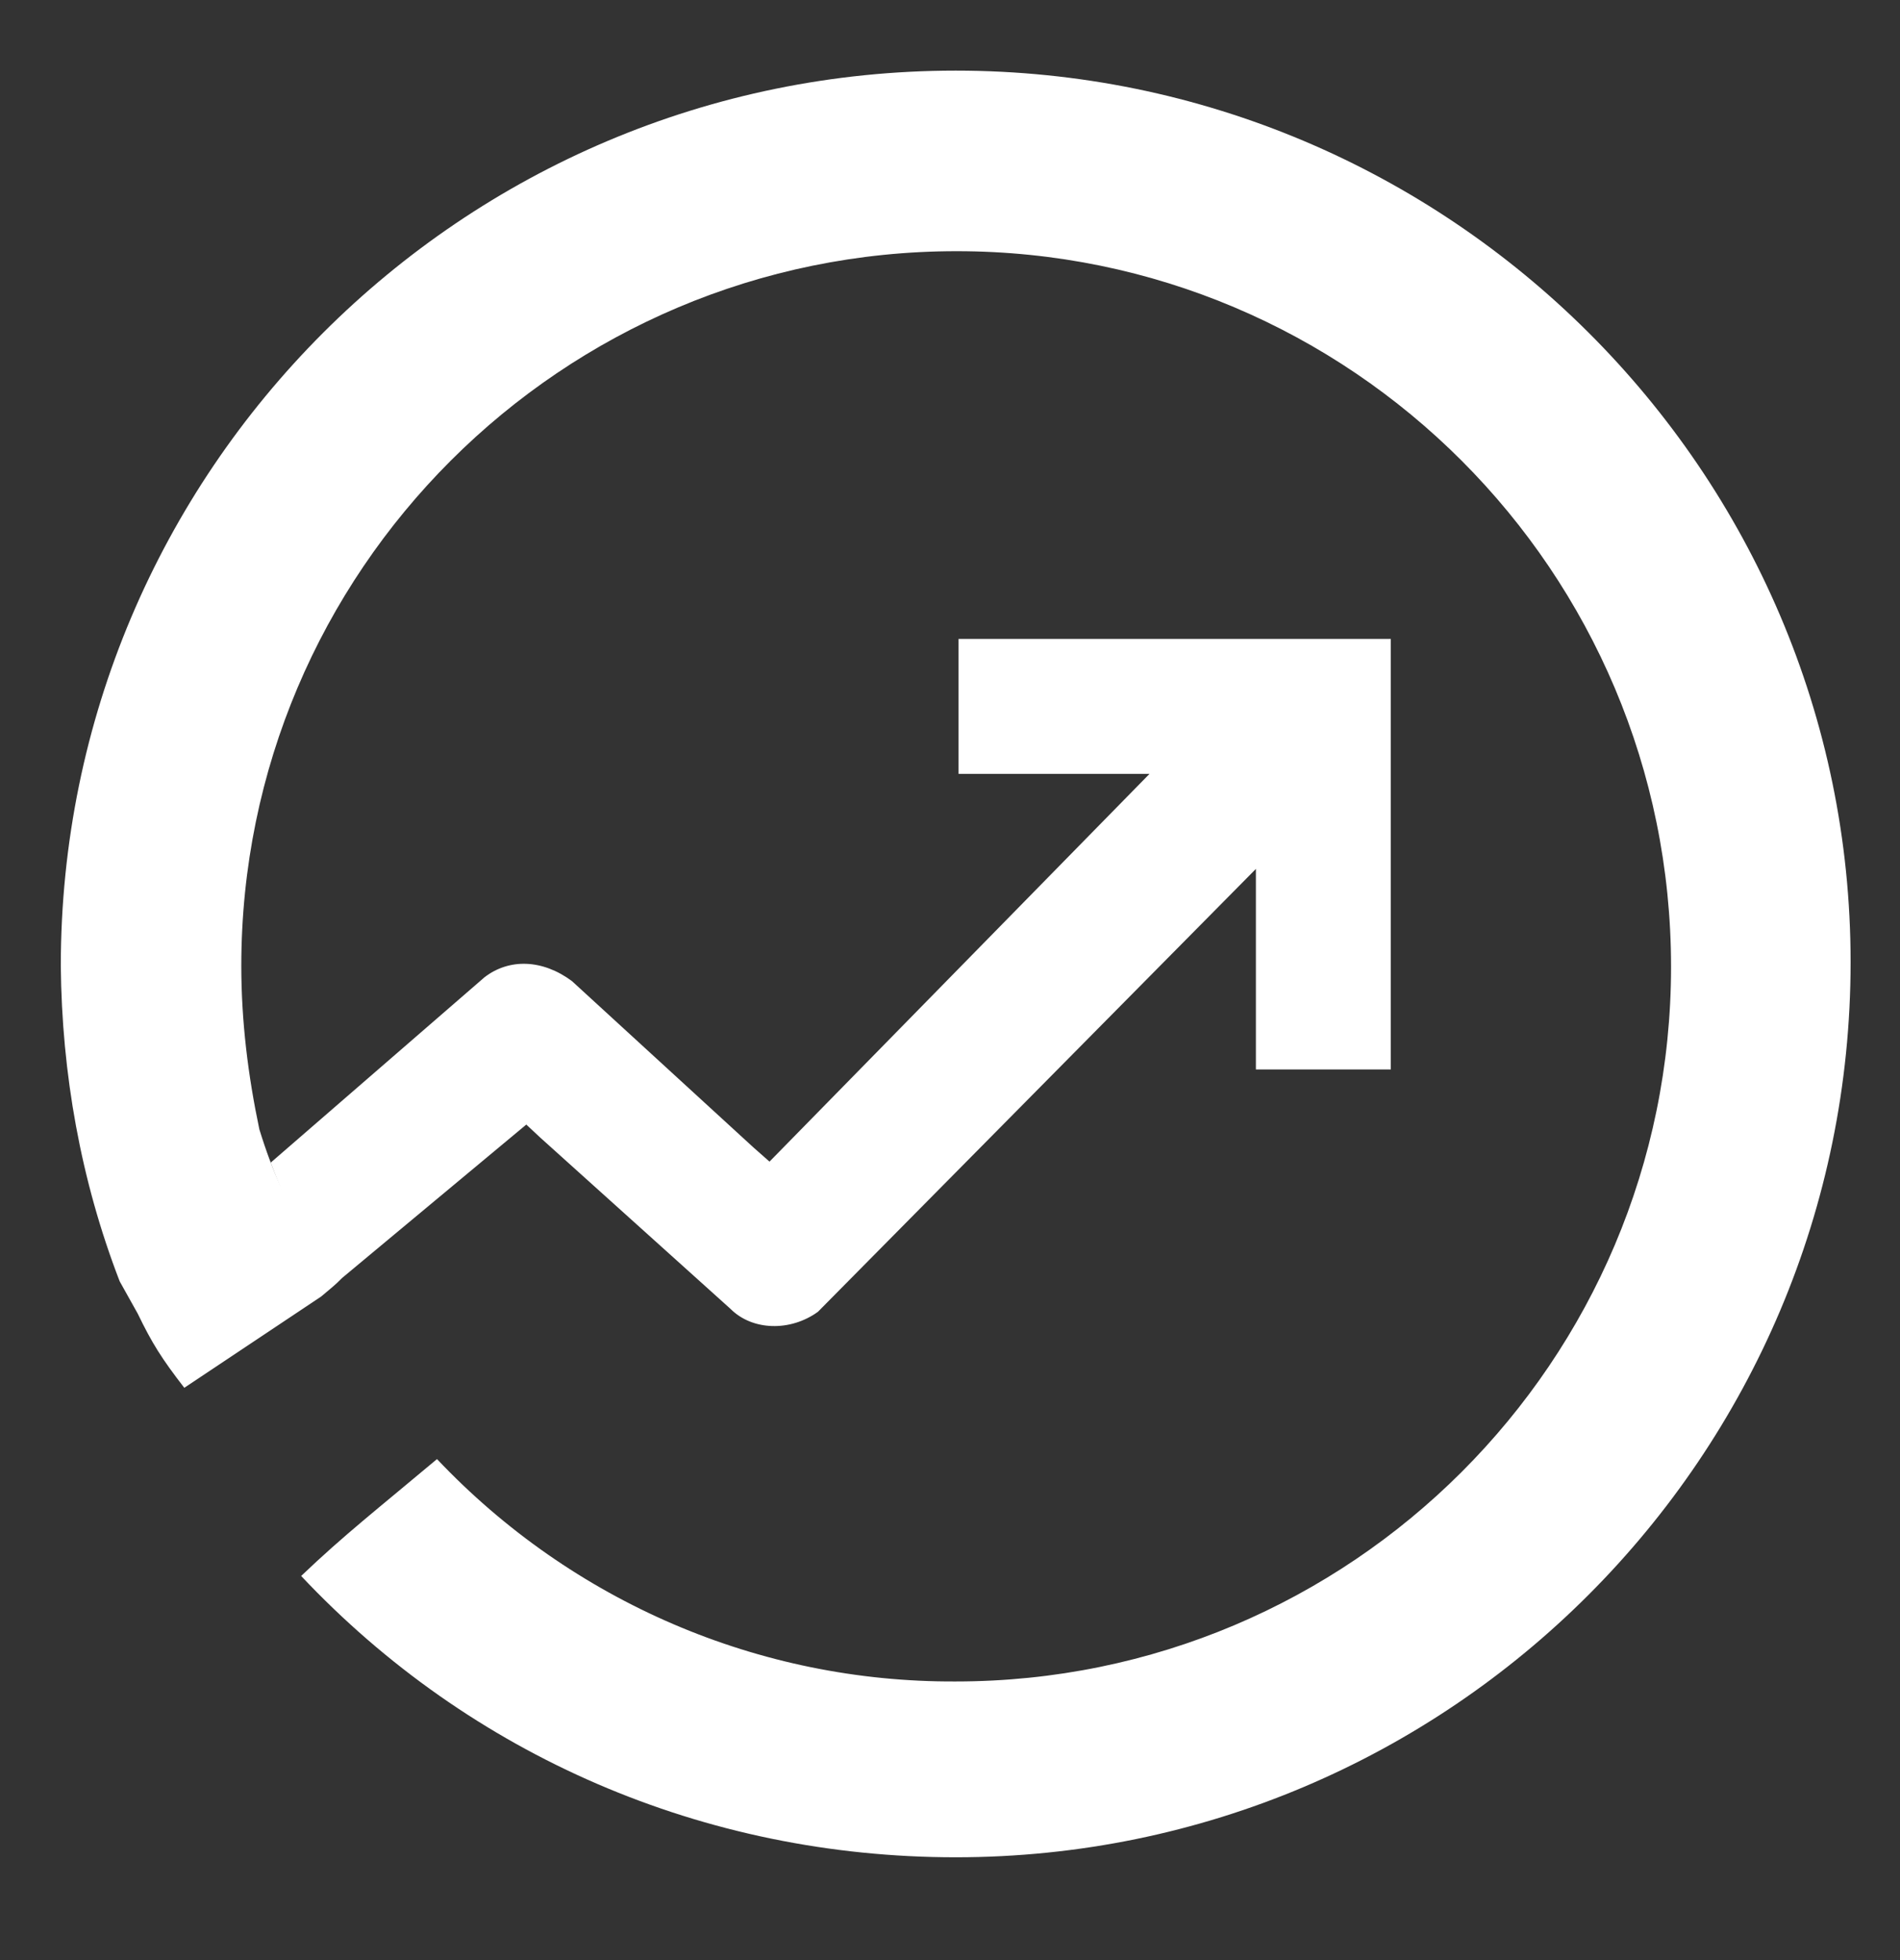 <svg width="32" height="33" viewBox="0 0 32 33" fill="none" xmlns="http://www.w3.org/2000/svg">
<rect x="0" y="0" width="32" height="33" fill="#333333" stroke="none"/>
<g id="&#230;&#138;&#149;&#232;&#181;&#132; (3) 1">
<path id="Vector" d="M3.104 23.365C2.72 22.869 2.56 22.613 2.32 22.117L2.016 21.573C1.36 19.877 1.04 18.069 1.024 16.261C1.024 7.941 7.776 1.189 16.096 1.189C24.4 1.189 31.168 7.925 31.168 16.197C31.168 24.517 24.416 31.269 16.096 31.269C11.856 31.269 7.92 29.557 5.072 26.533C5.792 25.845 6.368 25.397 7.36 24.565C9.632 26.965 12.784 28.325 16.096 28.309C22.752 28.309 28.144 22.917 28.144 16.277C28.144 9.621 22.752 4.229 16.112 4.229C9.456 4.229 4.064 9.621 4.064 16.261C4.064 17.189 4.176 18.101 4.368 19.013C5.28 21.973 6.384 21.013 5.408 21.829L3.104 23.365Z" fill="white"/>
<path id="Vector_2" d="M8.864 18.933L9.104 19.157L12.304 22.037C12.672 22.405 13.312 22.421 13.776 22.085L21.152 14.629V18.005H23.424V10.757H16.144V13.029H19.36L12.96 19.557L12.688 19.317L9.632 16.517C9.136 16.149 8.576 16.133 8.16 16.453L4.56 19.573C4.704 19.973 5.104 20.917 5.52 21.717L8.864 18.933Z" fill="white"/>
</g>
</svg>
